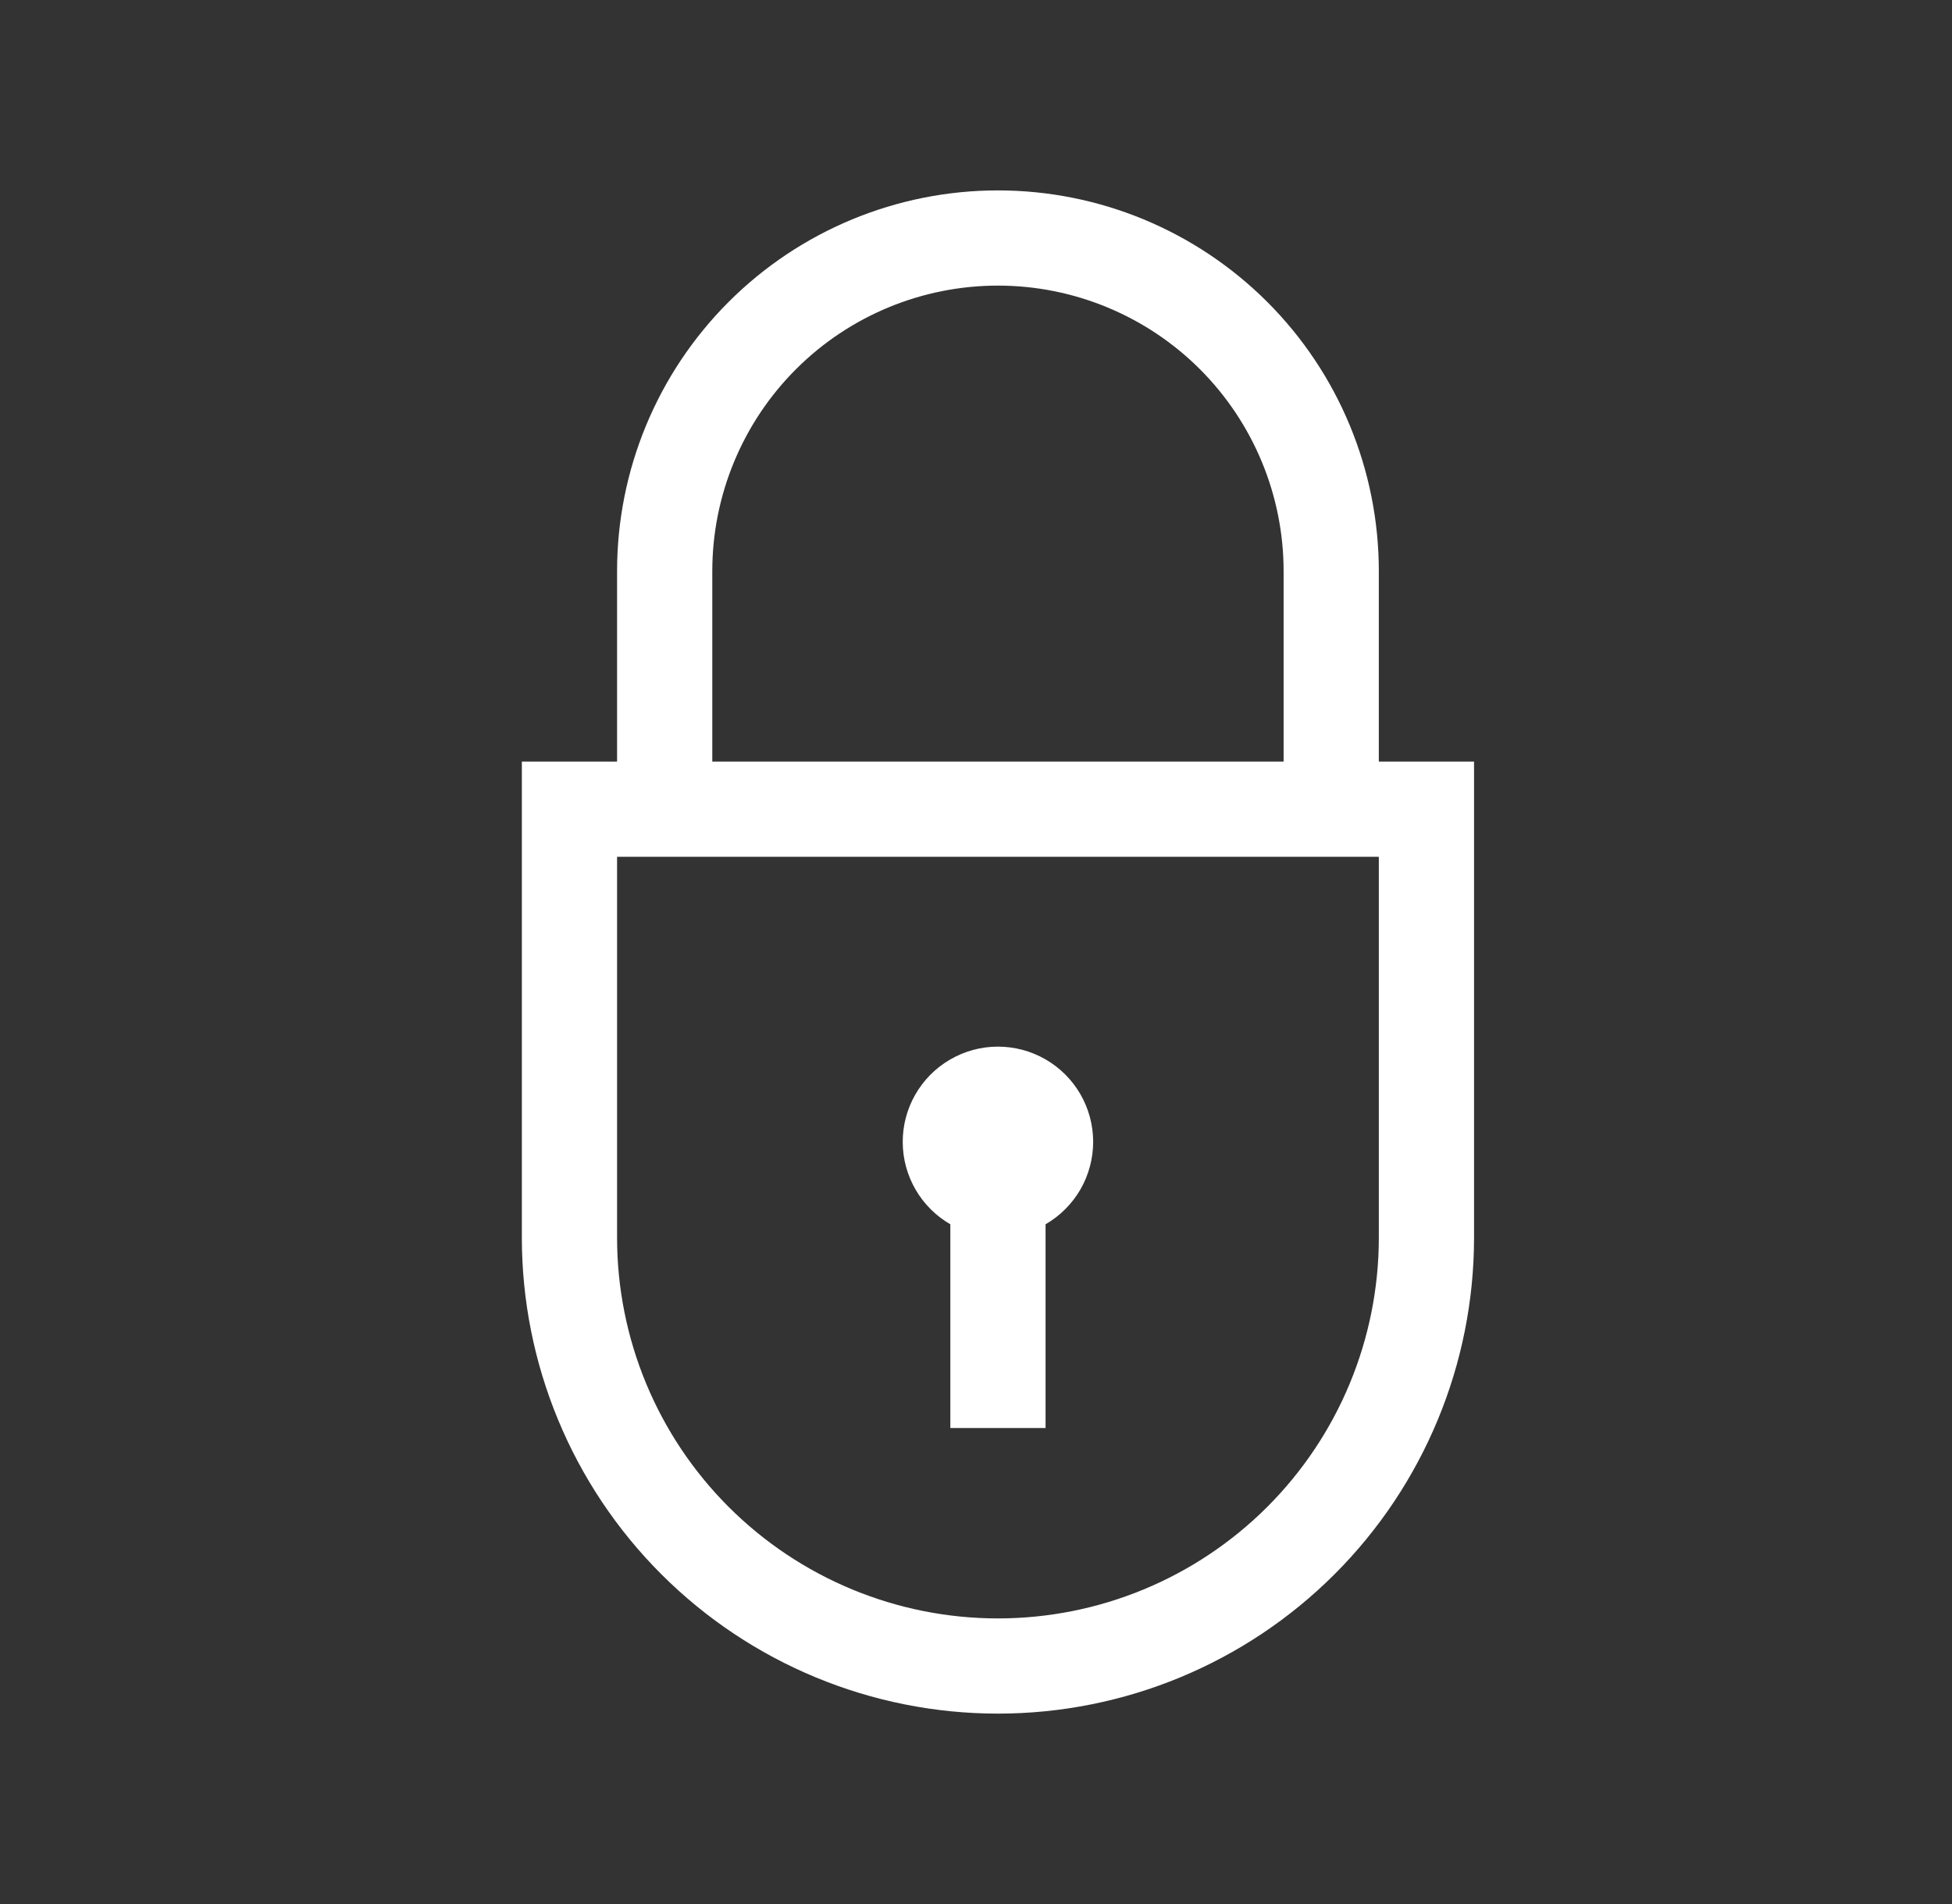 <svg width="41" height="40" viewBox="0 0 41 40" fill="none" xmlns="http://www.w3.org/2000/svg">
<rect x="0" y="0" width="41" height="40" fill="#333333" stroke="none"/>
<path d="M20.961 4C18.839 4 16.804 4.843 15.304 6.343C13.804 7.843 12.961 9.878 12.961 12V16H10.961V26C10.961 28.652 12.014 31.196 13.89 33.071C15.765 34.946 18.309 36 20.961 36C23.613 36 26.157 34.946 28.032 33.071C29.907 31.196 30.961 28.652 30.961 26V16H28.961V12C28.961 9.878 28.118 7.843 26.618 6.343C25.117 4.843 23.083 4 20.961 4ZM14.961 12C14.961 10.409 15.593 8.883 16.718 7.757C17.843 6.632 19.37 6 20.961 6C22.552 6 24.078 6.632 25.204 7.757C26.329 8.883 26.961 10.409 26.961 12V16H14.961V12ZM28.961 26C28.961 28.122 28.118 30.157 26.618 31.657C25.117 33.157 23.083 34 20.961 34C18.839 34 16.804 33.157 15.304 31.657C13.804 30.157 12.961 28.122 12.961 26V18H28.961V26ZM18.961 24C18.959 23.648 19.049 23.302 19.224 22.997C19.398 22.692 19.649 22.438 19.953 22.261C20.257 22.083 20.602 21.989 20.953 21.988C21.305 21.987 21.651 22.078 21.956 22.253C22.261 22.428 22.514 22.68 22.691 22.984C22.867 23.288 22.96 23.633 22.961 23.985C22.961 24.337 22.869 24.682 22.694 24.987C22.518 25.291 22.265 25.544 21.961 25.72V30H19.961V25.72C19.659 25.546 19.407 25.295 19.232 24.993C19.056 24.691 18.963 24.349 18.961 24Z" fill="white"/>
</svg>
